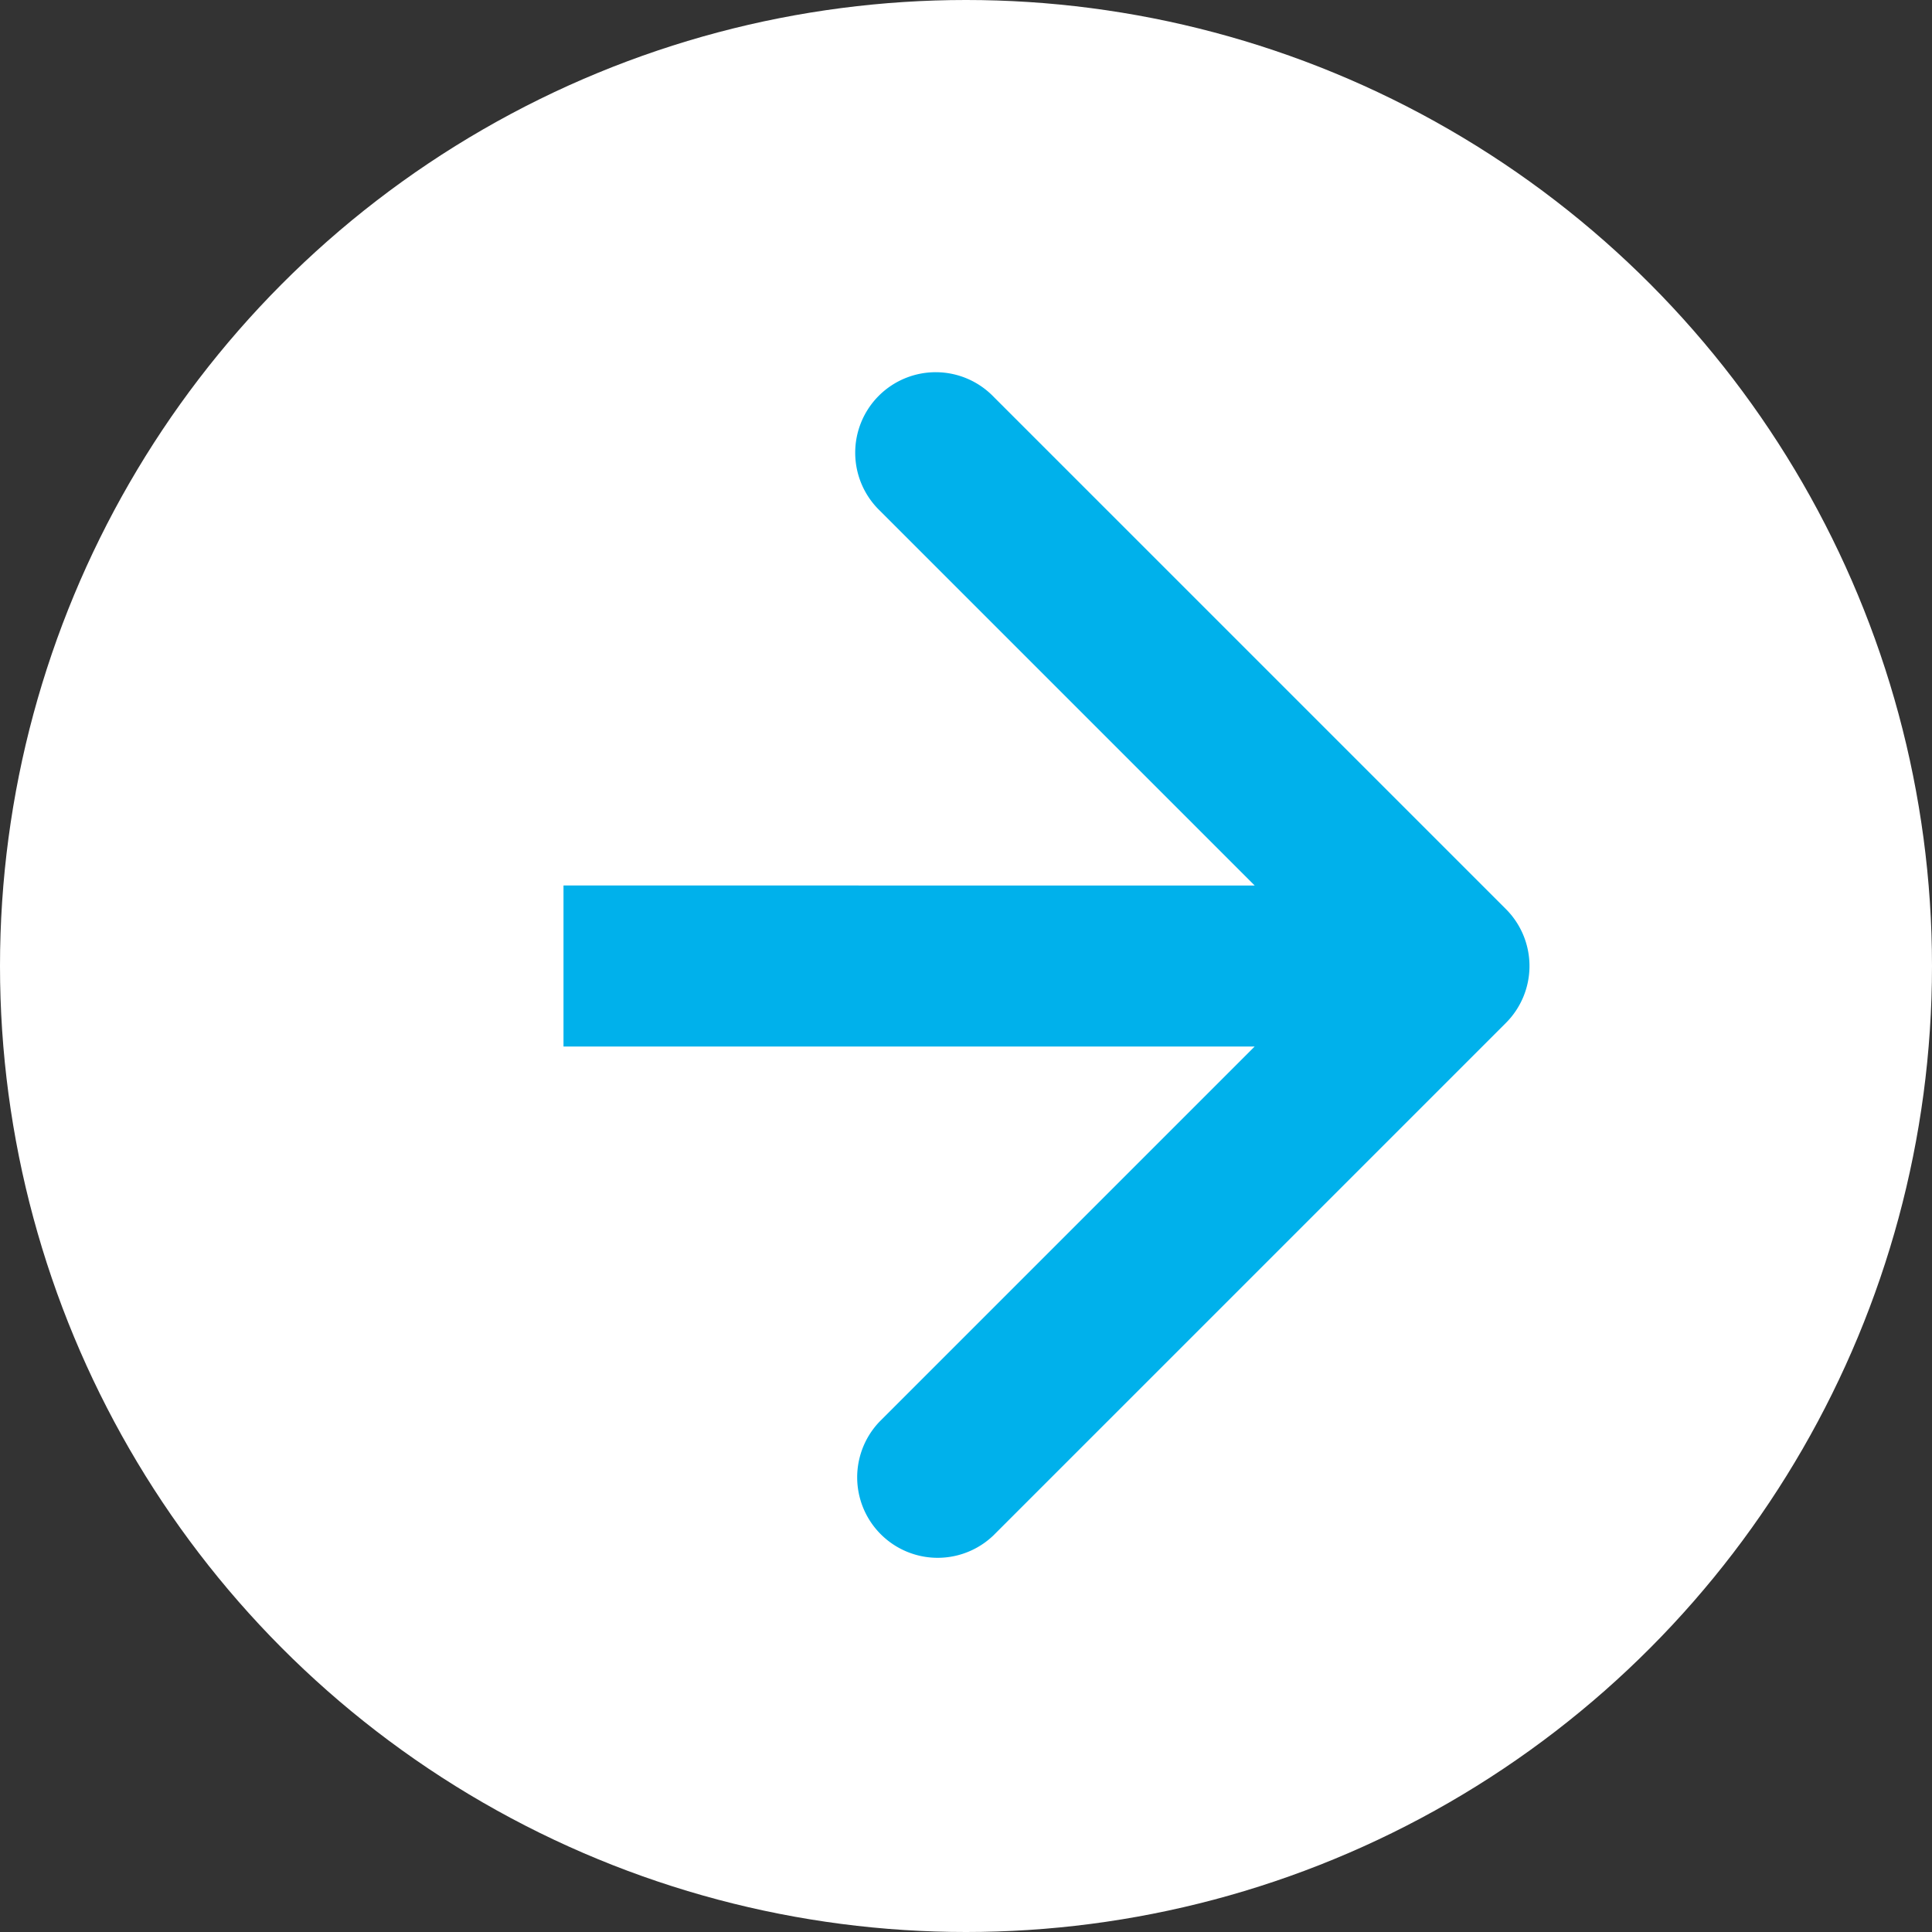 <svg xmlns="http://www.w3.org/2000/svg" width="24" height="24" fill="none"><rect width="100%" height="100%" fill="#333333" stroke="none"/><circle cx="12" cy="12" r="12" fill="#fff"/><path fill="#00B1EB" d="M18.707 12.707a1 1 0 0 0 0-1.414l-6.364-6.364a1 1 0 1 0-1.414 1.414L16.586 12l-5.657 5.657a1 1 0 0 0 1.414 1.414l6.364-6.364ZM7 12v1h11v-2H7v1Z"/></svg>